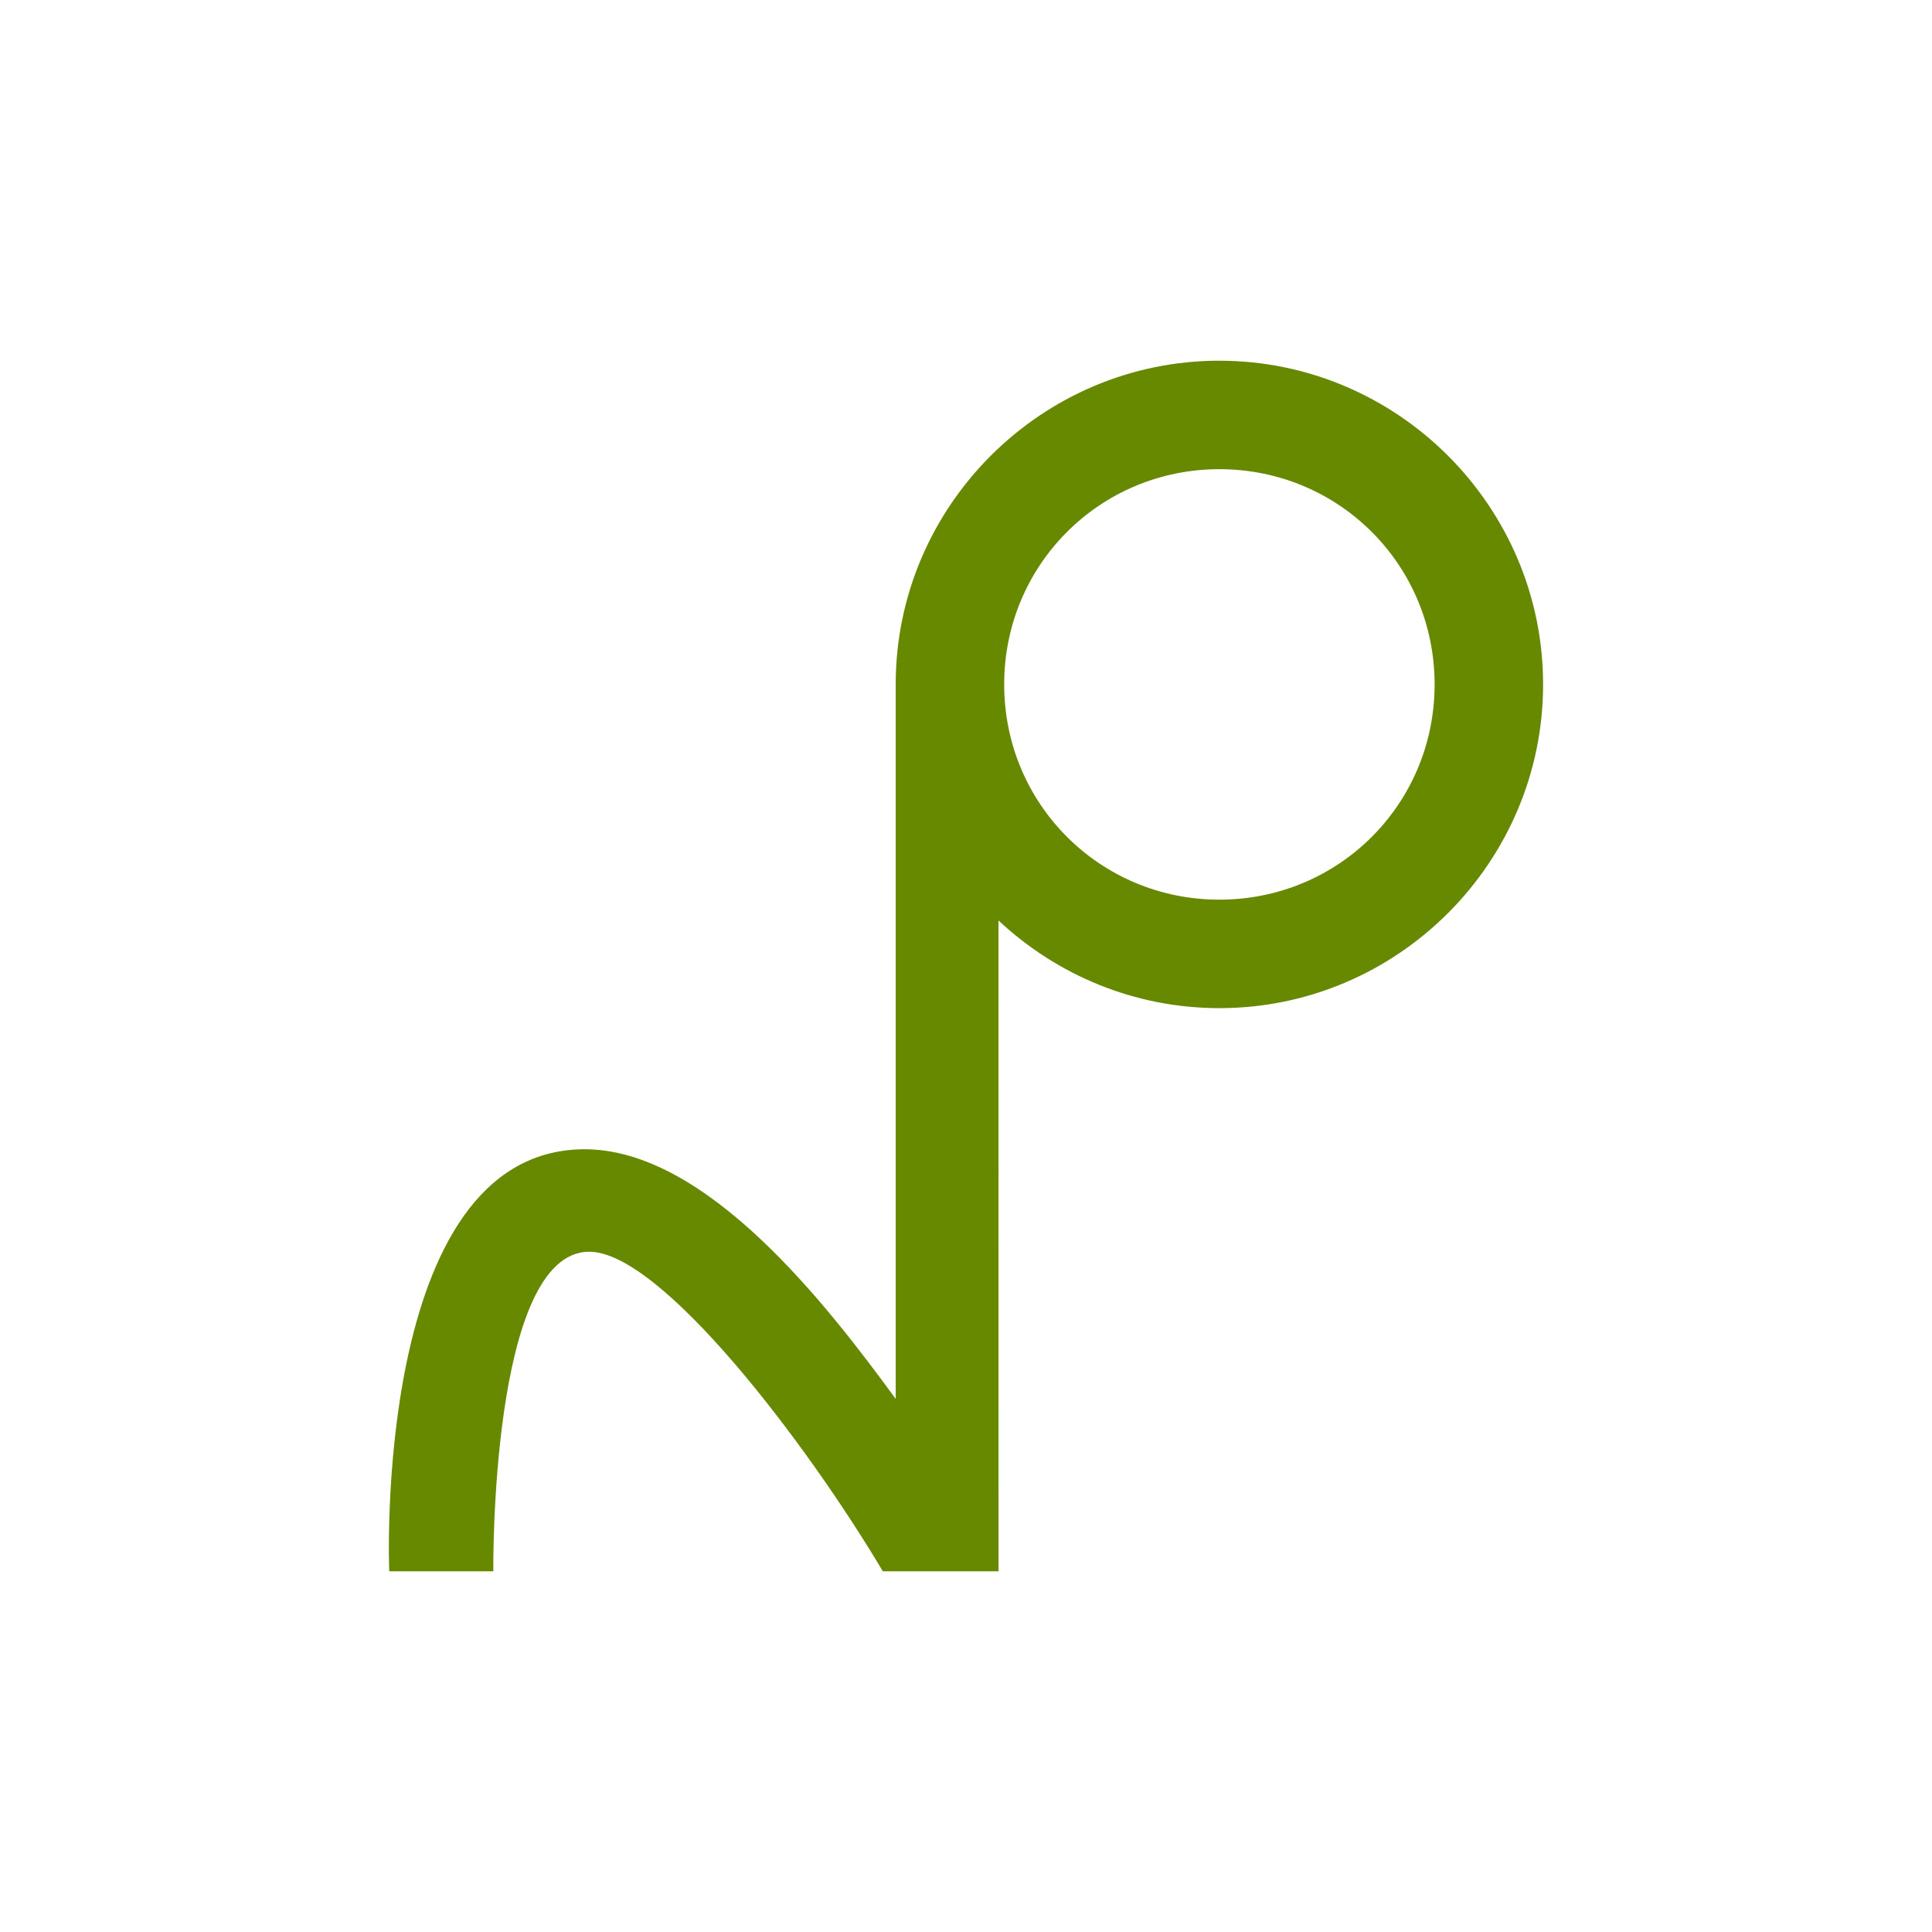 <?xml version="1.0" encoding="UTF-8" standalone="no"?>
<!-- Created with Inkscape (http://www.inkscape.org/) -->

<svg
   xmlns:dc="http://purl.org/dc/elements/1.1/"
   xmlns:cc="http://creativecommons.org/ns#"
   xmlns:rdf="http://www.w3.org/1999/02/22-rdf-syntax-ns#"
   xmlns:svg="http://www.w3.org/2000/svg"
   xmlns="http://www.w3.org/2000/svg"
   xmlns:sodipodi="http://sodipodi.sourceforge.net/DTD/sodipodi-0.dtd"
   xmlns:inkscape="http://www.inkscape.org/namespaces/inkscape"
   width="79.375mm"
   height="79.375mm"
   viewBox="0 0 79.375 79.375"
   version="1.1"
   id="svg32704"
   inkscape:version="0.92.2 (5c3e80d, 2017-08-06)"
   sodipodi:docname="Canittarius.svg"
   inkscape:export-filename="C:\Users\irock\Desktop\Stuff\Images\Homestuck\ezodiac\04 Lime\Derse\Canittarius.png"
   inkscape:export-xdpi="320"
   inkscape:export-ydpi="320">
  <title
     id="title33267">Canittarius</title>
  <defs
     id="defs32698" />
  <sodipodi:namedview
     id="base"
     pagecolor="#ffffff"
     bordercolor="#666666"
     borderopacity="1.0"
     inkscape:pageopacity="0.0"
     inkscape:pageshadow="2"
     inkscape:zoom="1.979899"
     inkscape:cx="65.925776"
     inkscape:cy="121.09845"
     inkscape:document-units="mm"
     inkscape:current-layer="layer1"
     showgrid="false" />
  <g
     inkscape:label="Layer 1"
     inkscape:groupmode="layer"
     id="layer1"
     transform="translate(91.848,-74.372)">
    <path
       style="color:#000000;font-style:normal;font-variant:normal;font-weight:normal;font-stretch:normal;font-size:medium;line-height:normal;font-family:sans-serif;font-variant-ligatures:normal;font-variant-position:normal;font-variant-caps:normal;font-variant-numeric:normal;font-variant-alternates:normal;font-feature-settings:normal;text-indent:0;text-align:start;text-decoration:none;text-decoration-line:none;text-decoration-style:solid;text-decoration-color:#000000;letter-spacing:normal;word-spacing:normal;text-transform:none;writing-mode:lr-tb;direction:ltr;text-orientation:mixed;dominant-baseline:auto;baseline-shift:baseline;text-anchor:start;white-space:normal;shape-padding:0;clip-rule:nonzero;display:inline;overflow:visible;visibility:visible;opacity:1;isolation:auto;mix-blend-mode:normal;color-interpolation:sRGB;color-interpolation-filters:linearRGB;solid-color:#000000;solid-opacity:1;vector-effect:none;fill:#678900;fill-opacity:1;fill-rule:nonzero;stroke:none;stroke-width:4.457;stroke-linecap:butt;stroke-linejoin:miter;stroke-miterlimit:4;stroke-dasharray:none;stroke-dashoffset:0;stroke-opacity:1;color-rendering:auto;image-rendering:auto;shape-rendering:auto;text-rendering:auto;enable-background:accumulate"
       d="m -41.75,89.191 c -7.319,0 -13.299,5.98 -13.299,13.299 0,0.007 5.05e-4,0.013 5.16e-4,0.02 v 29.335 c -2.775,-3.794 -7.778,-10.322 -12.857,-10.256 -8.671,0.112 -7.951,17.339 -7.951,17.339 h 4.276 c 0,0 -0.139,-13.129 3.942,-13.129 2.956,0 8.932,7.863 12.061,13.129 h 4.753 l -5.15e-4,-26.739 c 2.38,2.23 5.573,3.602 9.075,3.602 7.319,0 13.299,-5.982 13.299,-13.3 0,-7.319 -5.98,-13.299 -13.299,-13.299 z m 0,4.457 c 4.91,0 8.842,3.932 8.842,8.842 0,4.91 -3.932,8.844 -8.842,8.844 -4.91,0 -8.842,-3.934 -8.842,-8.844 0,-4.91 3.932,-8.842 8.842,-8.842 z"
       id="path33260"
       inkscape:connector-curvature="0" />
  </g>
</svg>
